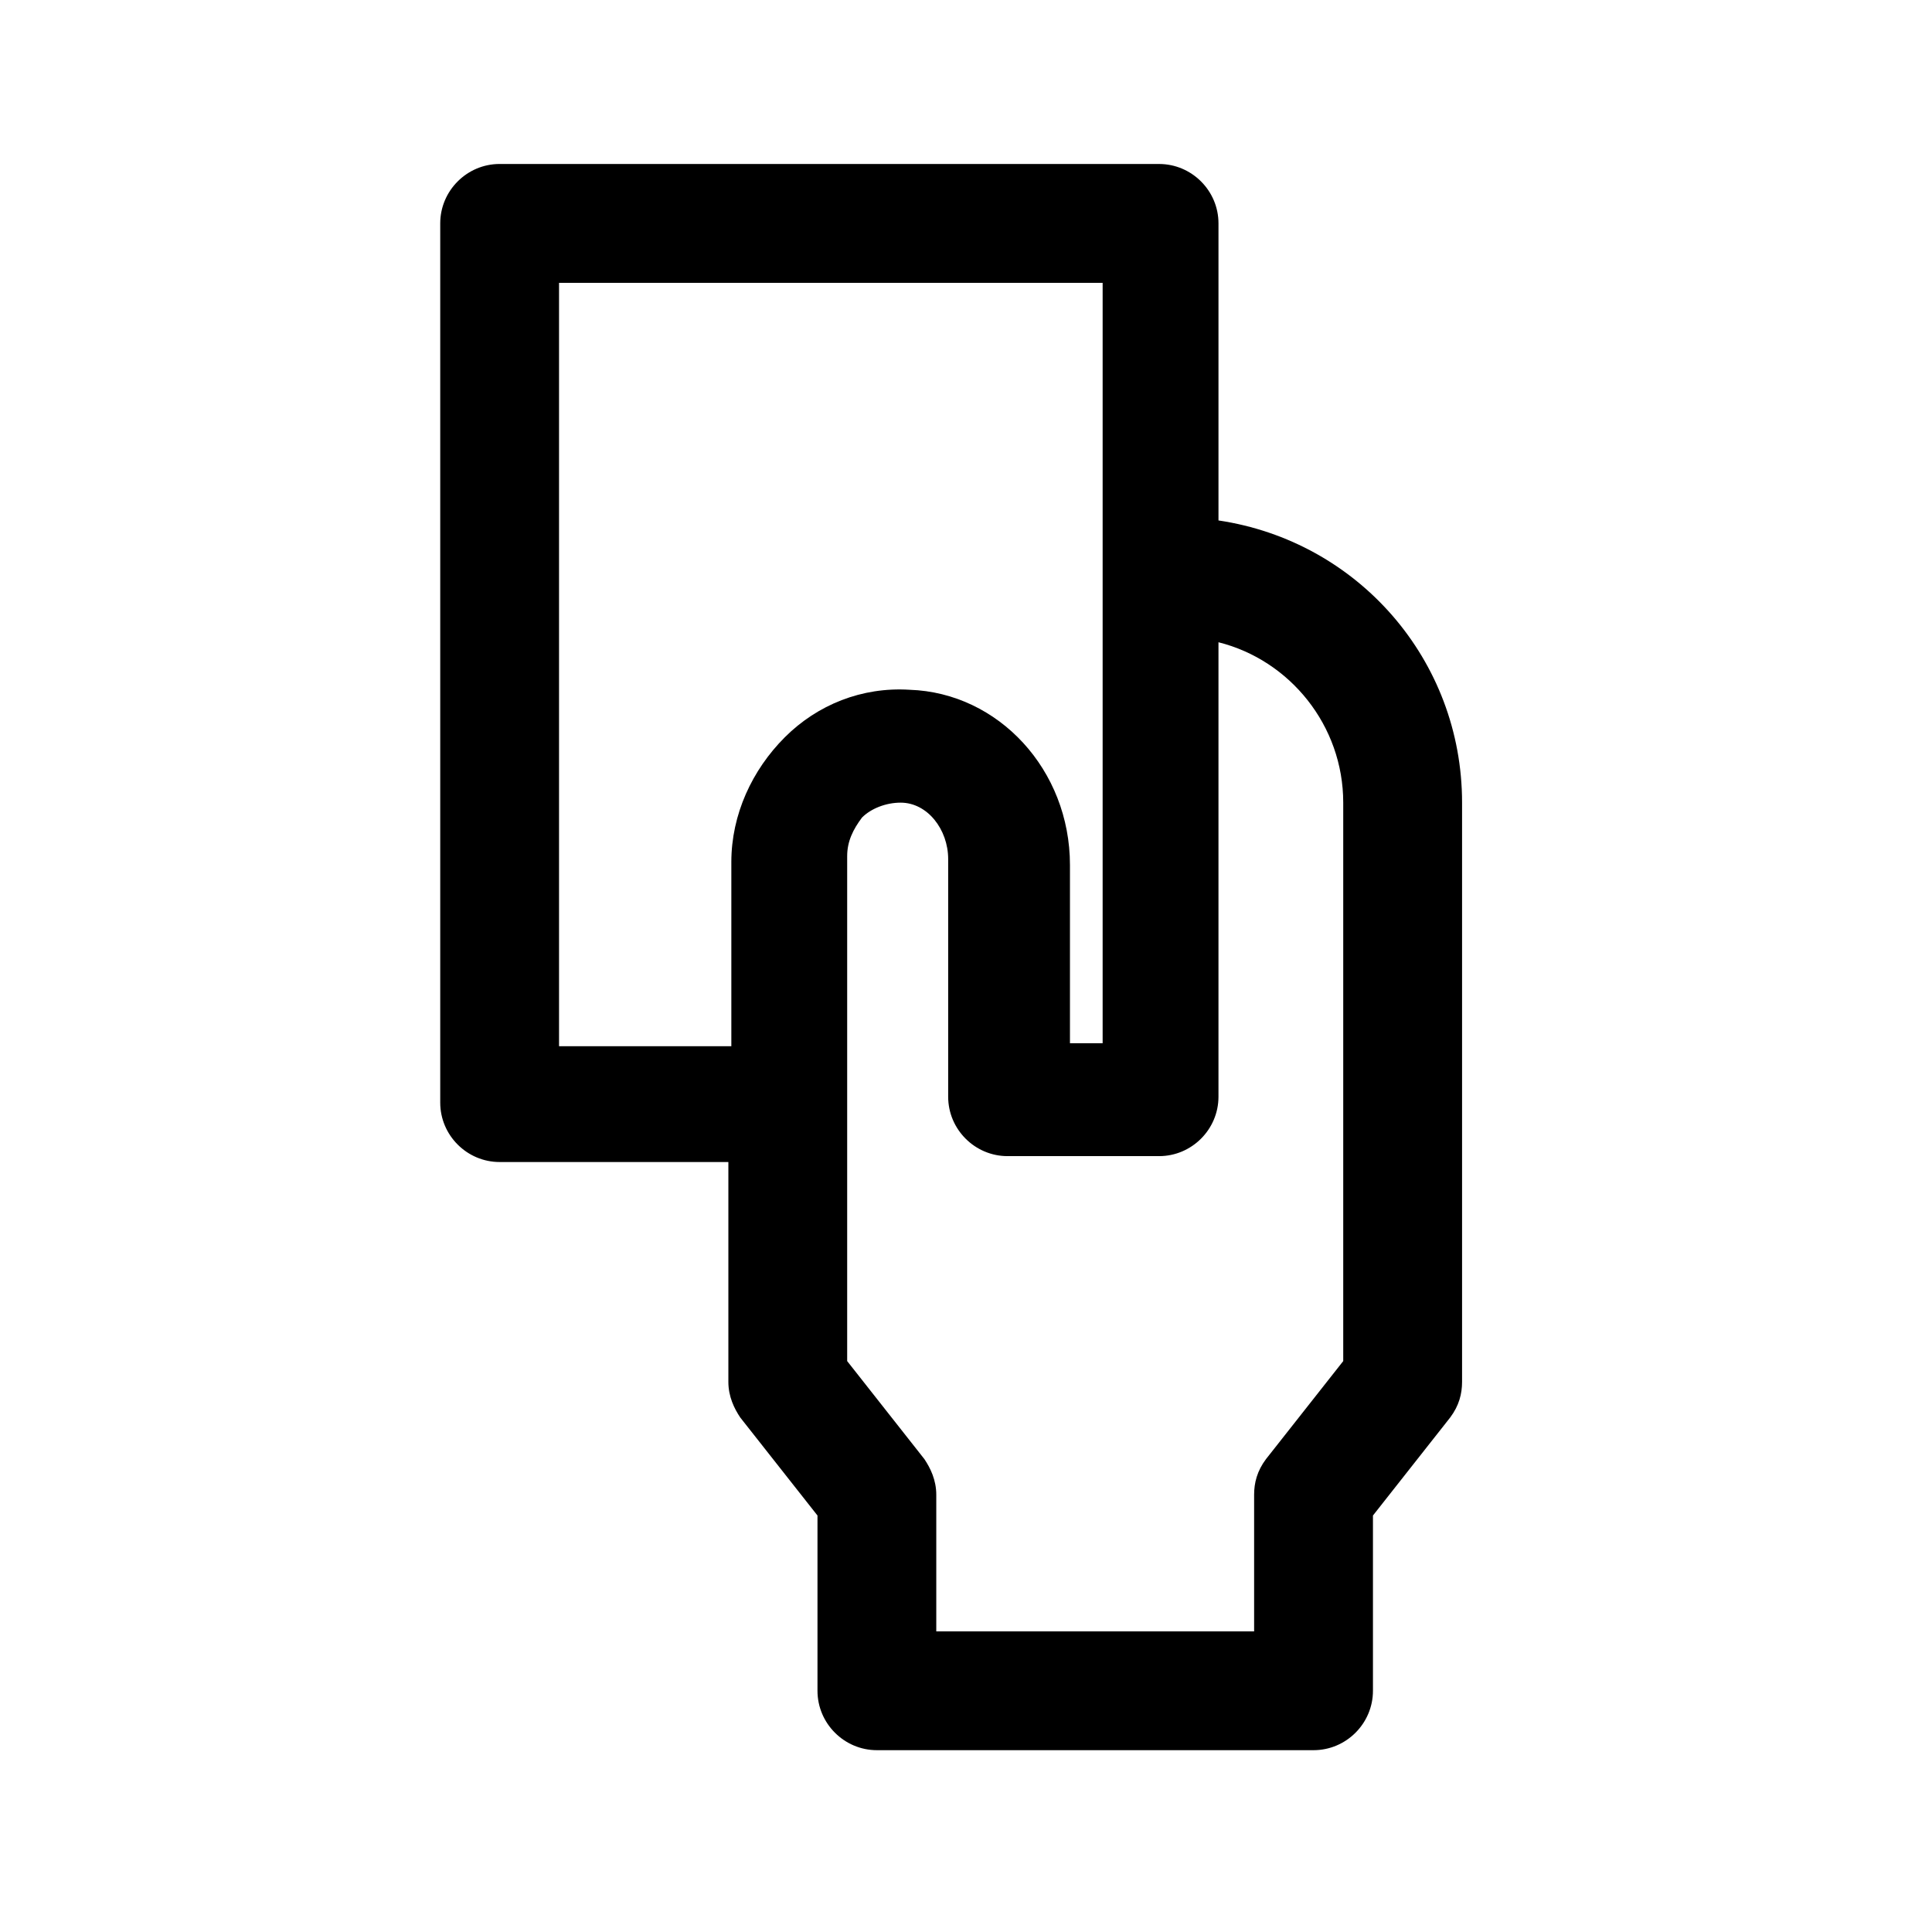 <?xml version="1.0" encoding="UTF-8"?>
<!-- Uploaded to: SVG Repo, www.svgrepo.com, Generator: SVG Repo Mixer Tools -->
<svg fill="#000000" width="800px" height="800px" version="1.1" viewBox="144 144 512 512" xmlns="http://www.w3.org/2000/svg">
 <path d="m466.91 281.92v-78.719c0-8.66-7.086-15.742-15.742-15.742l-174.76-0.004c-8.66 0-15.742 7.086-15.742 15.742v233.01c0 8.66 7.086 15.742 15.742 15.742l60.617 0.004v58.254c0 3.938 1.574 7.086 3.148 9.445l20.469 25.977v46.445c0 8.66 7.086 15.742 15.742 15.742h115.72c8.66 0 15.742-7.086 15.742-15.742v-46.445l20.469-25.977c2.363-3.148 3.148-6.297 3.148-9.445v-153.5c0-37.785-27.551-69.273-64.551-74.785zm-174.76 138.55v-201.52h144.06v201.52h-8.66v-47.23c0-25.191-18.895-45.656-42.508-46.445-12.594-0.789-24.402 3.938-33.062 12.594-8.66 8.66-14.168 20.469-14.168 33.062v48.805l-45.66 0.004zm207.82 84.23-20.469 25.977c-2.363 3.148-3.148 6.297-3.148 9.445v36.211l-84.23 0.004v-36.211c0-3.938-1.574-7.086-3.148-9.445l-20.465-25.98v-133.82c0-3.938 1.574-7.086 3.938-10.234 2.363-2.363 6.297-3.938 10.234-3.938 7.086 0 12.594 7.086 12.594 14.957v62.977c0 8.66 7.086 15.742 15.742 15.742h40.148c8.66 0 15.742-7.086 15.742-15.742v-120.44c18.895 4.723 33.062 22.043 33.062 42.508z"/>
</svg>